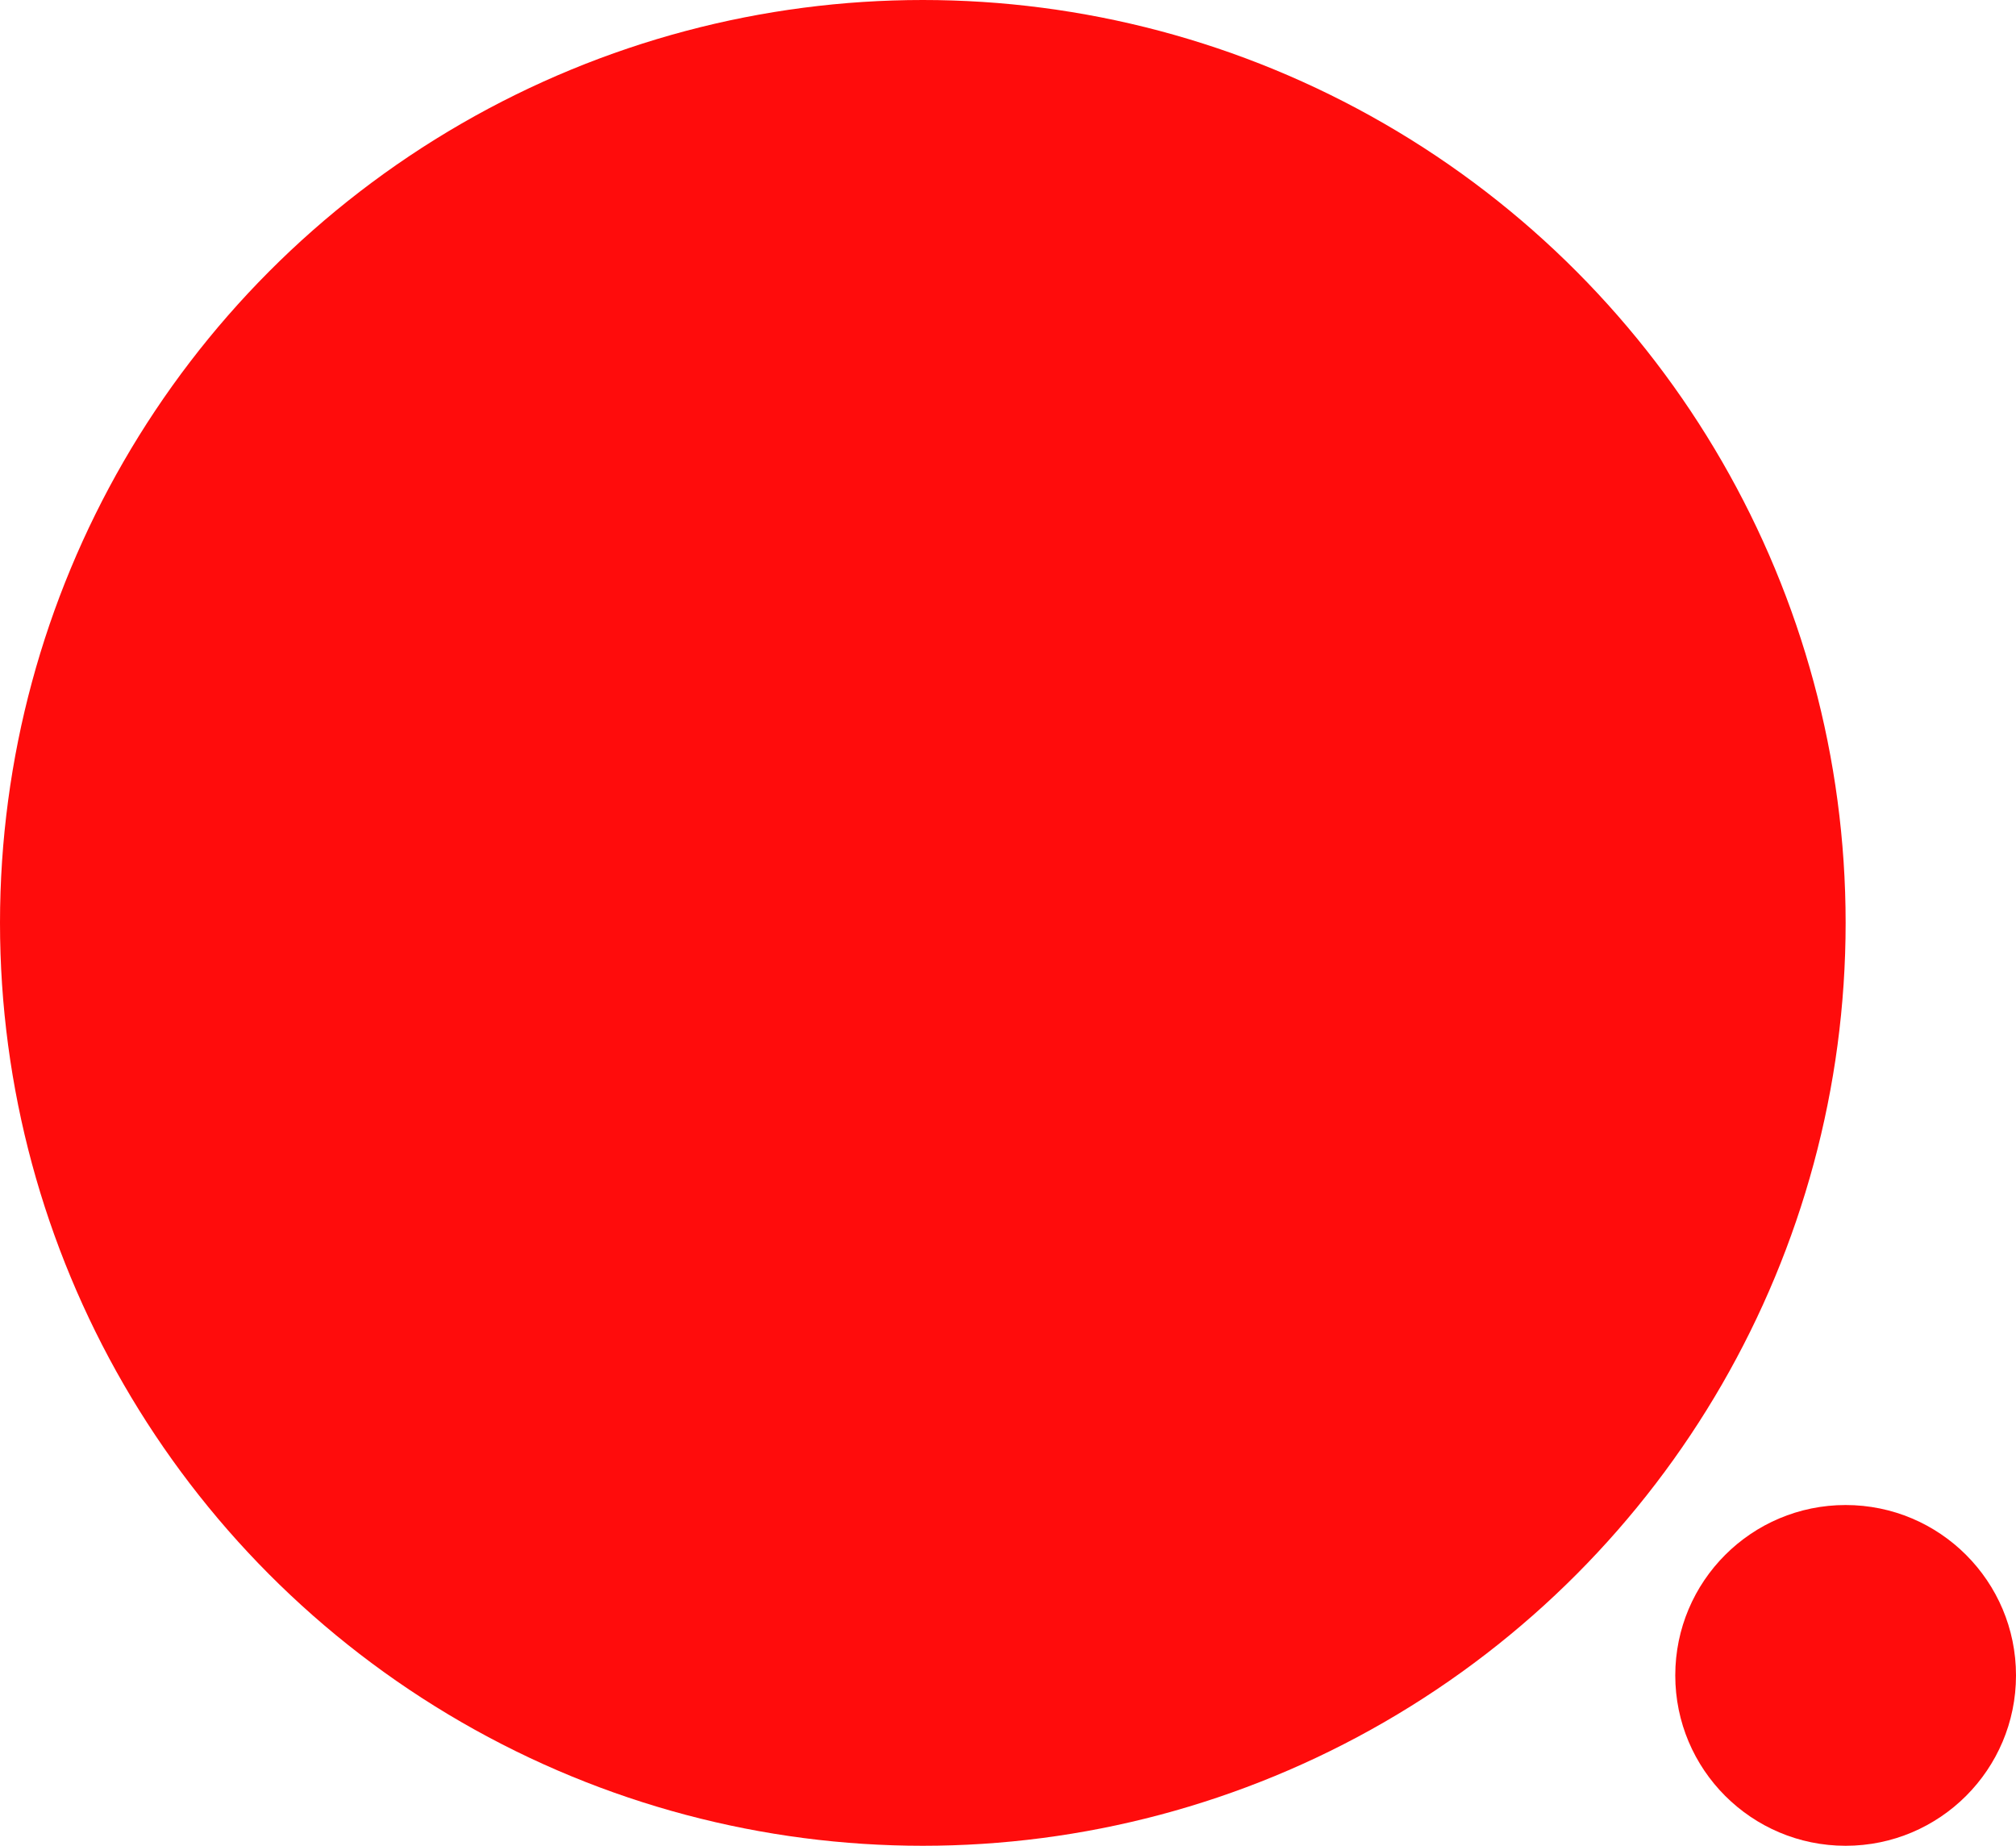 <?xml version="1.0" encoding="utf-8"?>
<svg xmlns="http://www.w3.org/2000/svg" fill="none" height="100%" overflow="visible" preserveAspectRatio="none" style="display: block;" viewBox="0 0 71 65" width="100%">
<g id="japan">
<circle cx="32.5" cy="32.5" fill="#FF0C0C" id="Ellipse 19" r="32.5"/>
<circle cx="65" cy="59" fill="#FF0C0C" id="Ellipse 20" r="6"/>
</g>
</svg>